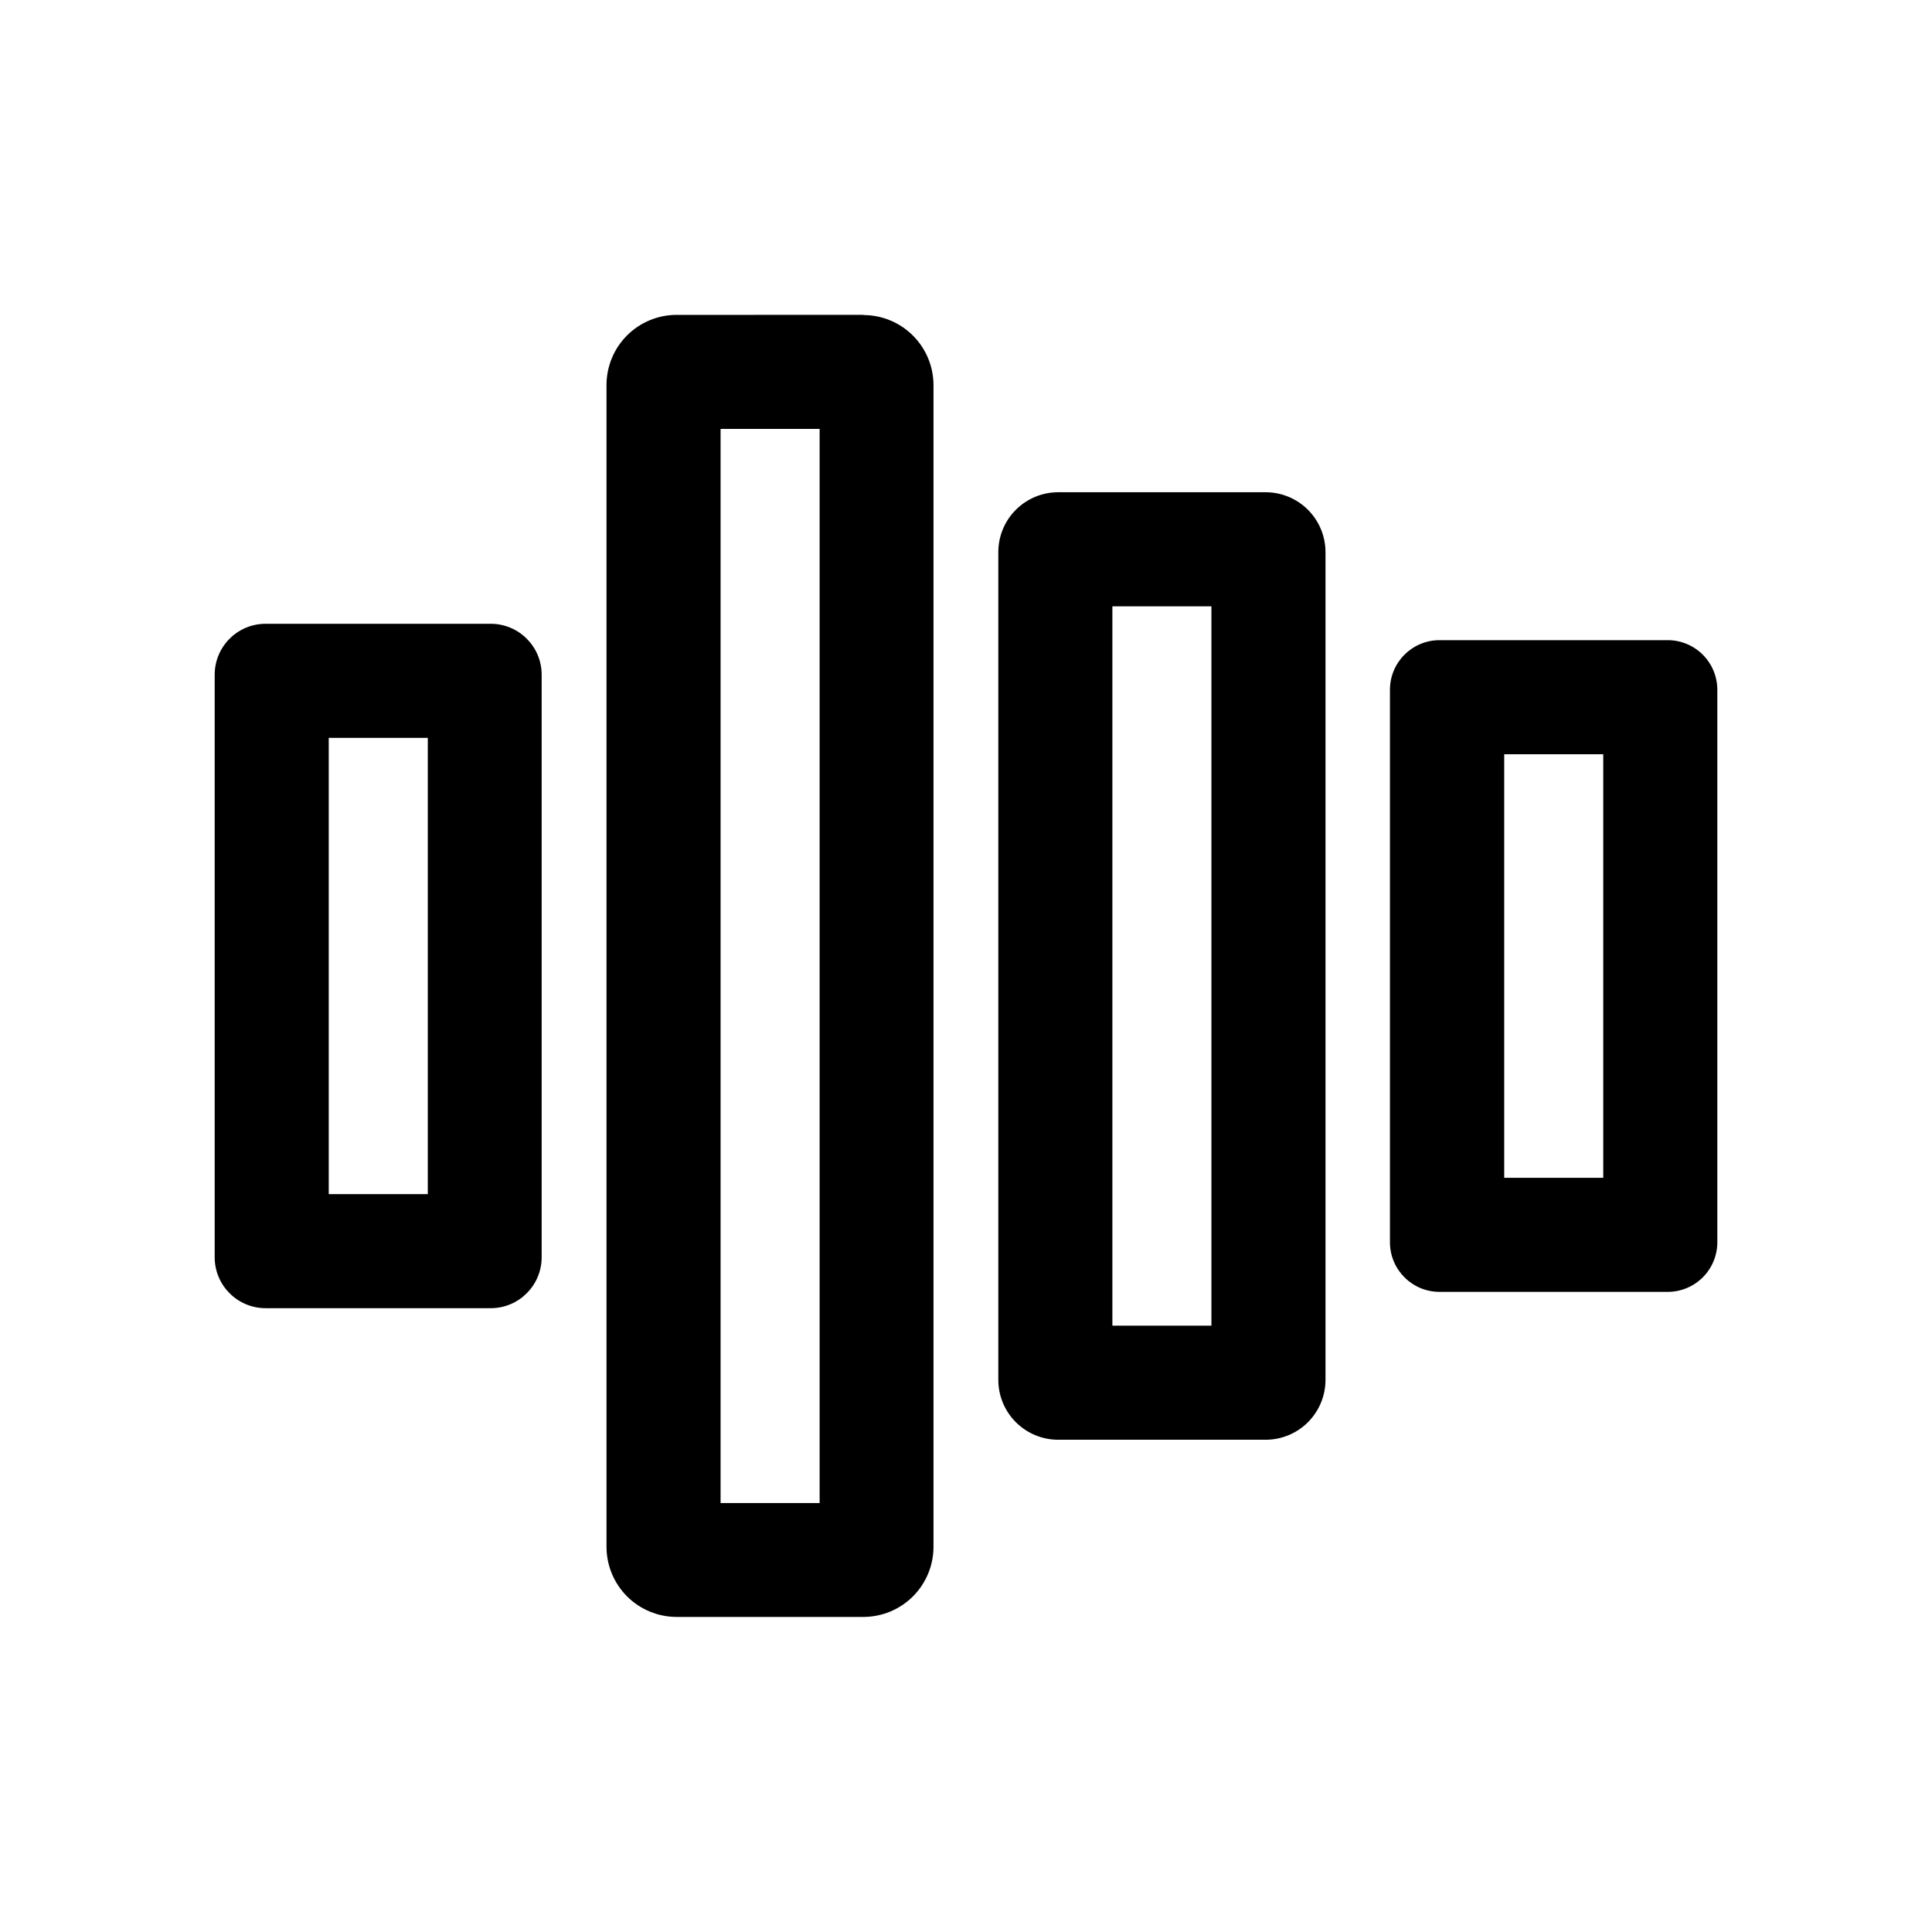 <?xml version="1.0" encoding="UTF-8"?>
<!-- The Best Svg Icon site in the world: iconSvg.co, Visit us! https://iconsvg.co -->
<svg fill="#000000" width="800px" height="800px" version="1.1" viewBox="144 144 512 512" xmlns="http://www.w3.org/2000/svg">
 <g>
  <path d="m257.37 339.54v120.91h-26.25v-120.91h26.25m16.676-30.23h-59.652c-7.457 0-13.5 6.047-13.5 13.504v154.42c0.027 7.434 6.062 13.449 13.5 13.449h59.652c7.457 0 13.5-6.043 13.5-13.5v-154.42c-0.027-7.438-6.062-13.453-13.5-13.453z"/>
  <path d="m361.21 257.67v284.65h-26.25v-284.65h26.25m11.637-30.23-49.523 0.004c-4.934 0-9.66 1.957-13.148 5.445-3.484 3.484-5.445 8.215-5.445 13.145v307.88c0 4.93 1.961 9.656 5.445 13.145 3.488 3.484 8.215 5.445 13.148 5.445h49.473c4.93 0 9.66-1.961 13.145-5.445 3.488-3.488 5.445-8.215 5.445-13.145v-307.83c0-4.934-1.957-9.66-5.445-13.148-3.484-3.484-8.215-5.445-13.145-5.445z"/>
  <path d="m465.04 304.68v190.64h-26.246v-190.64h26.25m14.359-30.23h-54.969c-4.211 0-8.246 1.672-11.223 4.648-2.977 2.977-4.648 7.012-4.648 11.223v219.36c0 4.207 1.672 8.242 4.648 11.219 2.977 2.977 7.012 4.648 11.223 4.648h54.965c4.211 0 8.246-1.672 11.223-4.648 2.977-2.977 4.648-7.012 4.648-11.219v-219.36c0-4.211-1.672-8.246-4.648-11.223-2.977-2.977-7.012-4.648-11.223-4.648z"/>
  <path d="m568.88 343.88v112.25h-26.246v-112.25h26.25m17.078-30.23h-60.461c-7.262 0-13.148 5.887-13.148 13.152v146.41c0 7.262 5.887 13.148 13.148 13.148h60.457c3.488 0 6.832-1.387 9.301-3.852 2.465-2.465 3.852-5.809 3.852-9.297v-146.41c0-3.488-1.387-6.832-3.852-9.301-2.469-2.465-5.812-3.852-9.301-3.852z"/>
 </g>
</svg>